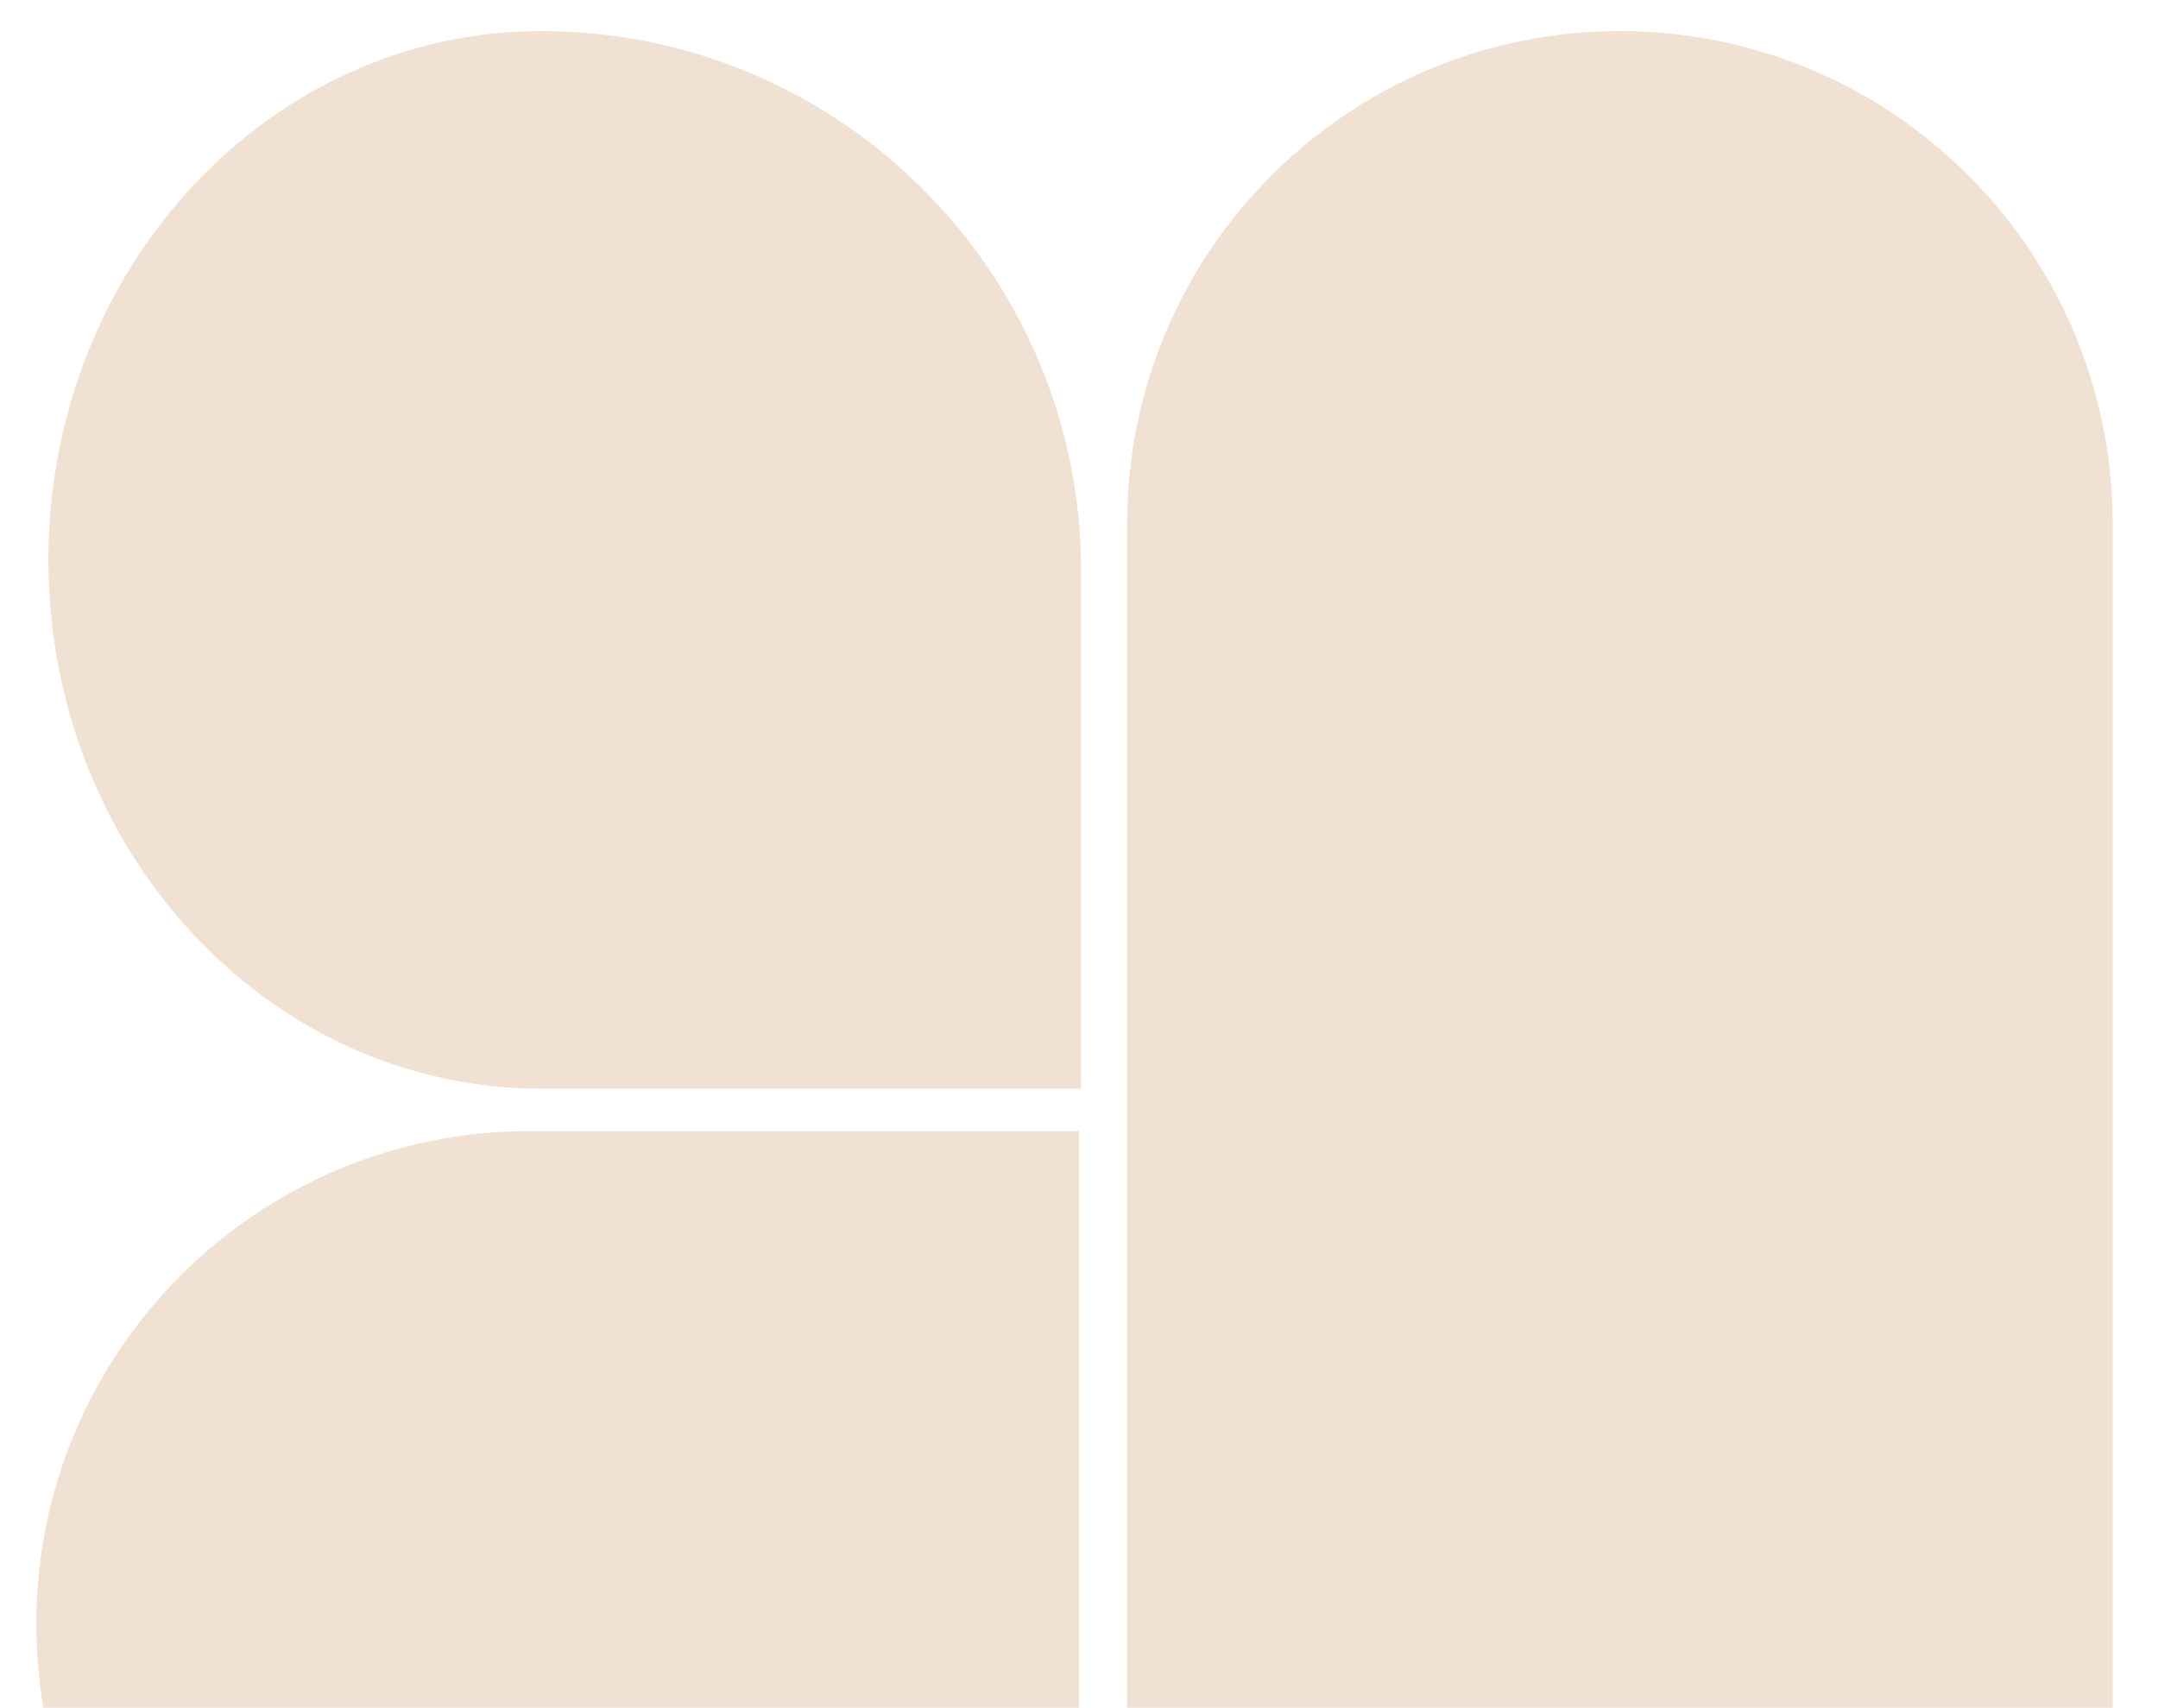 <svg width="657" height="520" viewBox="0 0 657 520" fill="none" xmlns="http://www.w3.org/2000/svg">
<g clip-path="url(#clip0_508_7384)">
<path d="M343.149 644.496V159.498C343.149 76.651 410.334 9.466 493.182 9.466C576.029 9.466 643.214 76.651 643.214 159.498V644.496H343.149Z" fill="#F1E1D2"/>
<path d="M14.743 170.487C14.743 81.572 81.928 9.467 164.776 9.467V9.467C255.554 9.467 329.144 83.057 329.144 173.835L329.144 331.506L164.776 331.506C81.928 331.506 14.743 259.401 14.743 170.487Z" fill="#F1E1D2"/>
<path d="M11.058 494.464C11.058 411.616 78.242 344.431 161.09 344.431H328.554V644.496H161.09C78.242 644.496 11.058 577.311 11.058 494.464Z" fill="#F1E1D2"/>
</g>
<defs>
<clipPath id="clip0_508_7384">
<rect width="656" height="520" fill="white" transform="matrix(1 0 0 -1 0.25 520)"/>
</clipPath>
</defs>
</svg>
